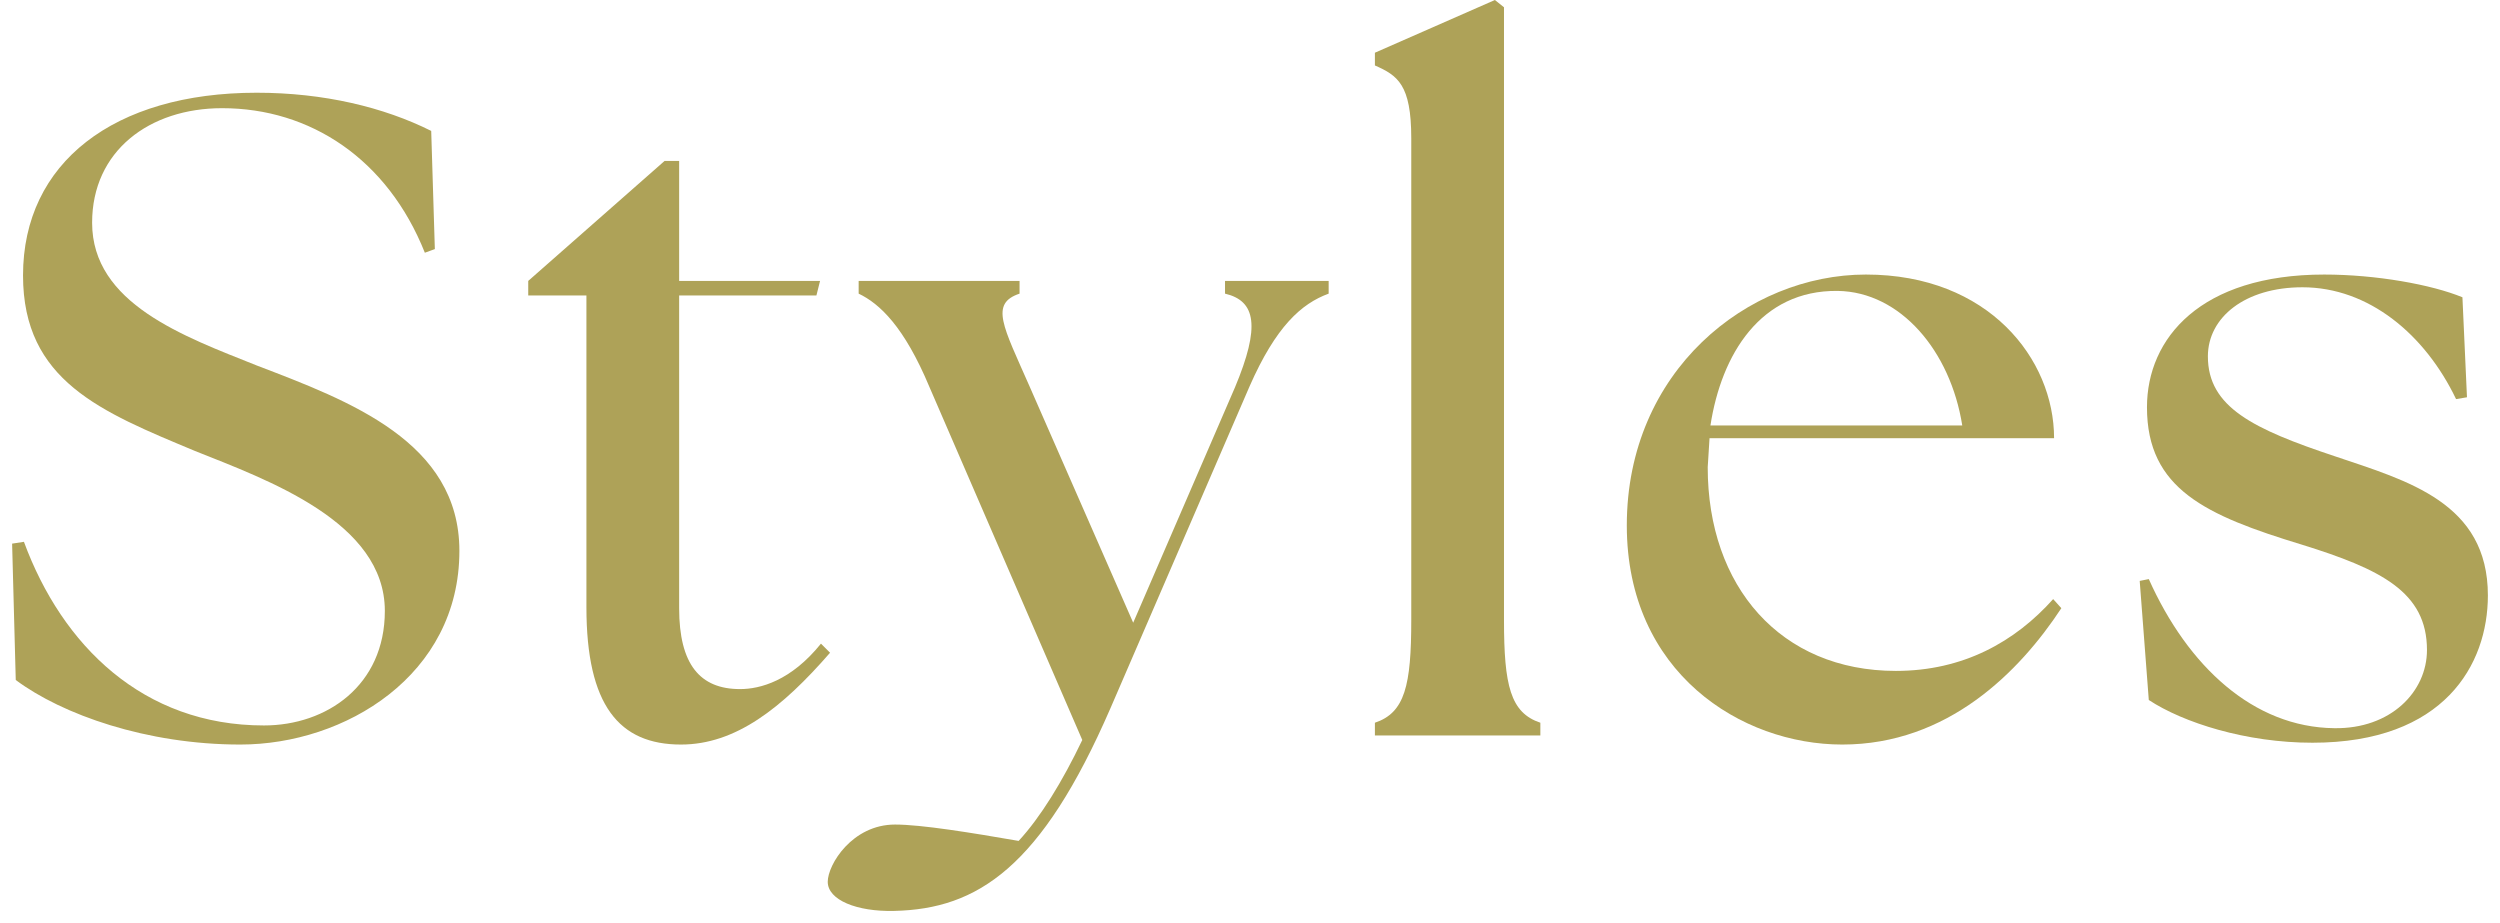 <svg width="176" height="65" viewBox="0 0 176 65" fill="none" xmlns="http://www.w3.org/2000/svg">
<path d="M162.795 52.288C158.123 52.288 153.707 50.88 151.275 49.28L150.635 40.896L151.275 40.768C154.027 46.912 158.635 51.2 164.331 51.264C168.299 51.328 170.859 48.704 170.859 45.76C170.859 41.664 167.595 40.064 162.027 38.336C155.307 36.288 151.147 34.432 151.147 28.672C151.147 23.808 154.923 19.328 163.627 19.328C167.275 19.328 171.179 20.032 173.355 20.928L173.675 27.968L172.907 28.096C170.731 23.552 166.763 20.224 162.091 20.224C158.059 20.224 155.435 22.336 155.435 25.088C155.435 28.672 158.635 30.208 164.395 32.128C169.515 33.856 175.147 35.392 175.147 41.92C175.147 46.784 172.075 52.288 162.795 52.288Z" fill="#AEA258"/>
<path d="M129.695 52.416C122.591 52.416 114.527 47.36 114.527 36.992C114.527 26.112 123.039 19.328 131.359 19.328C139.999 19.328 144.607 25.28 144.607 30.848H120.351L120.223 32.896C120.223 41.28 125.343 47.232 133.471 47.232C138.207 47.232 141.855 45.184 144.543 42.176L145.119 42.816C142.175 47.296 137.119 52.416 129.695 52.416ZM120.415 29.952H138.143C137.311 24.704 133.791 20.544 129.375 20.48C123.935 20.416 121.183 24.96 120.415 29.952Z" fill="#AEA258"/>
<path d="M96.793 51.776V50.88C98.905 50.176 99.353 48.256 99.353 43.648V9.728C99.353 5.952 98.393 5.312 96.793 4.608V3.712L105.241 0L105.881 0.512V43.648C105.881 48.256 106.329 50.176 108.441 50.88V51.776H96.793Z" fill="#AEA258"/>
<path d="M62.945 64.128C60.321 64.192 58.273 63.36 58.273 62.08C58.273 60.864 60.001 58.048 63.009 58.048C64.865 58.048 68.385 58.624 71.713 59.2C73.249 57.536 74.785 55.04 76.193 52.096L65.441 27.264C63.649 22.976 61.921 21.376 60.449 20.672V19.776H71.777V20.672C69.665 21.376 70.625 22.976 72.481 27.2L79.777 43.84L86.945 27.264C88.737 22.976 88.417 21.184 86.241 20.672V19.776H93.537V20.672C91.617 21.376 89.825 22.976 87.969 27.2L78.177 49.856C73.313 61.056 68.833 64 62.945 64.128Z" fill="#AEA258"/>
<path d="M47.94 52.416C43.588 52.416 41.284 49.664 41.284 42.752V20.8H37.188V19.776L46.788 11.328H47.812V19.776H57.732L57.476 20.8H47.812V42.816C47.812 46.784 49.284 48.512 52.1 48.512C53.508 48.512 55.684 47.936 57.796 45.312L58.436 45.952C55.044 49.856 51.78 52.416 47.94 52.416Z" fill="#AEA258"/>
<path d="M16.917 52.416C10.325 52.416 4.373 50.304 1.109 47.872L0.853 38.272L1.685 38.144C4.373 45.44 10.069 51.072 18.581 51.072C22.997 51.072 27.093 48.256 27.093 43.008C27.093 36.736 18.837 33.792 13.717 31.744C7.125 28.992 1.621 26.816 1.621 19.392C1.621 11.456 8.021 6.528 18.069 6.528C22.805 6.528 27.029 7.552 30.357 9.216L30.613 17.536L29.909 17.792C27.285 11.2 21.845 7.616 15.637 7.616C10.517 7.616 6.485 10.624 6.485 15.68C6.485 21.376 12.949 23.68 18.069 25.728C24.597 28.224 32.341 31.104 32.341 38.784C32.341 47.552 24.277 52.416 16.917 52.416Z" fill="#AEA258"/>
</svg>
